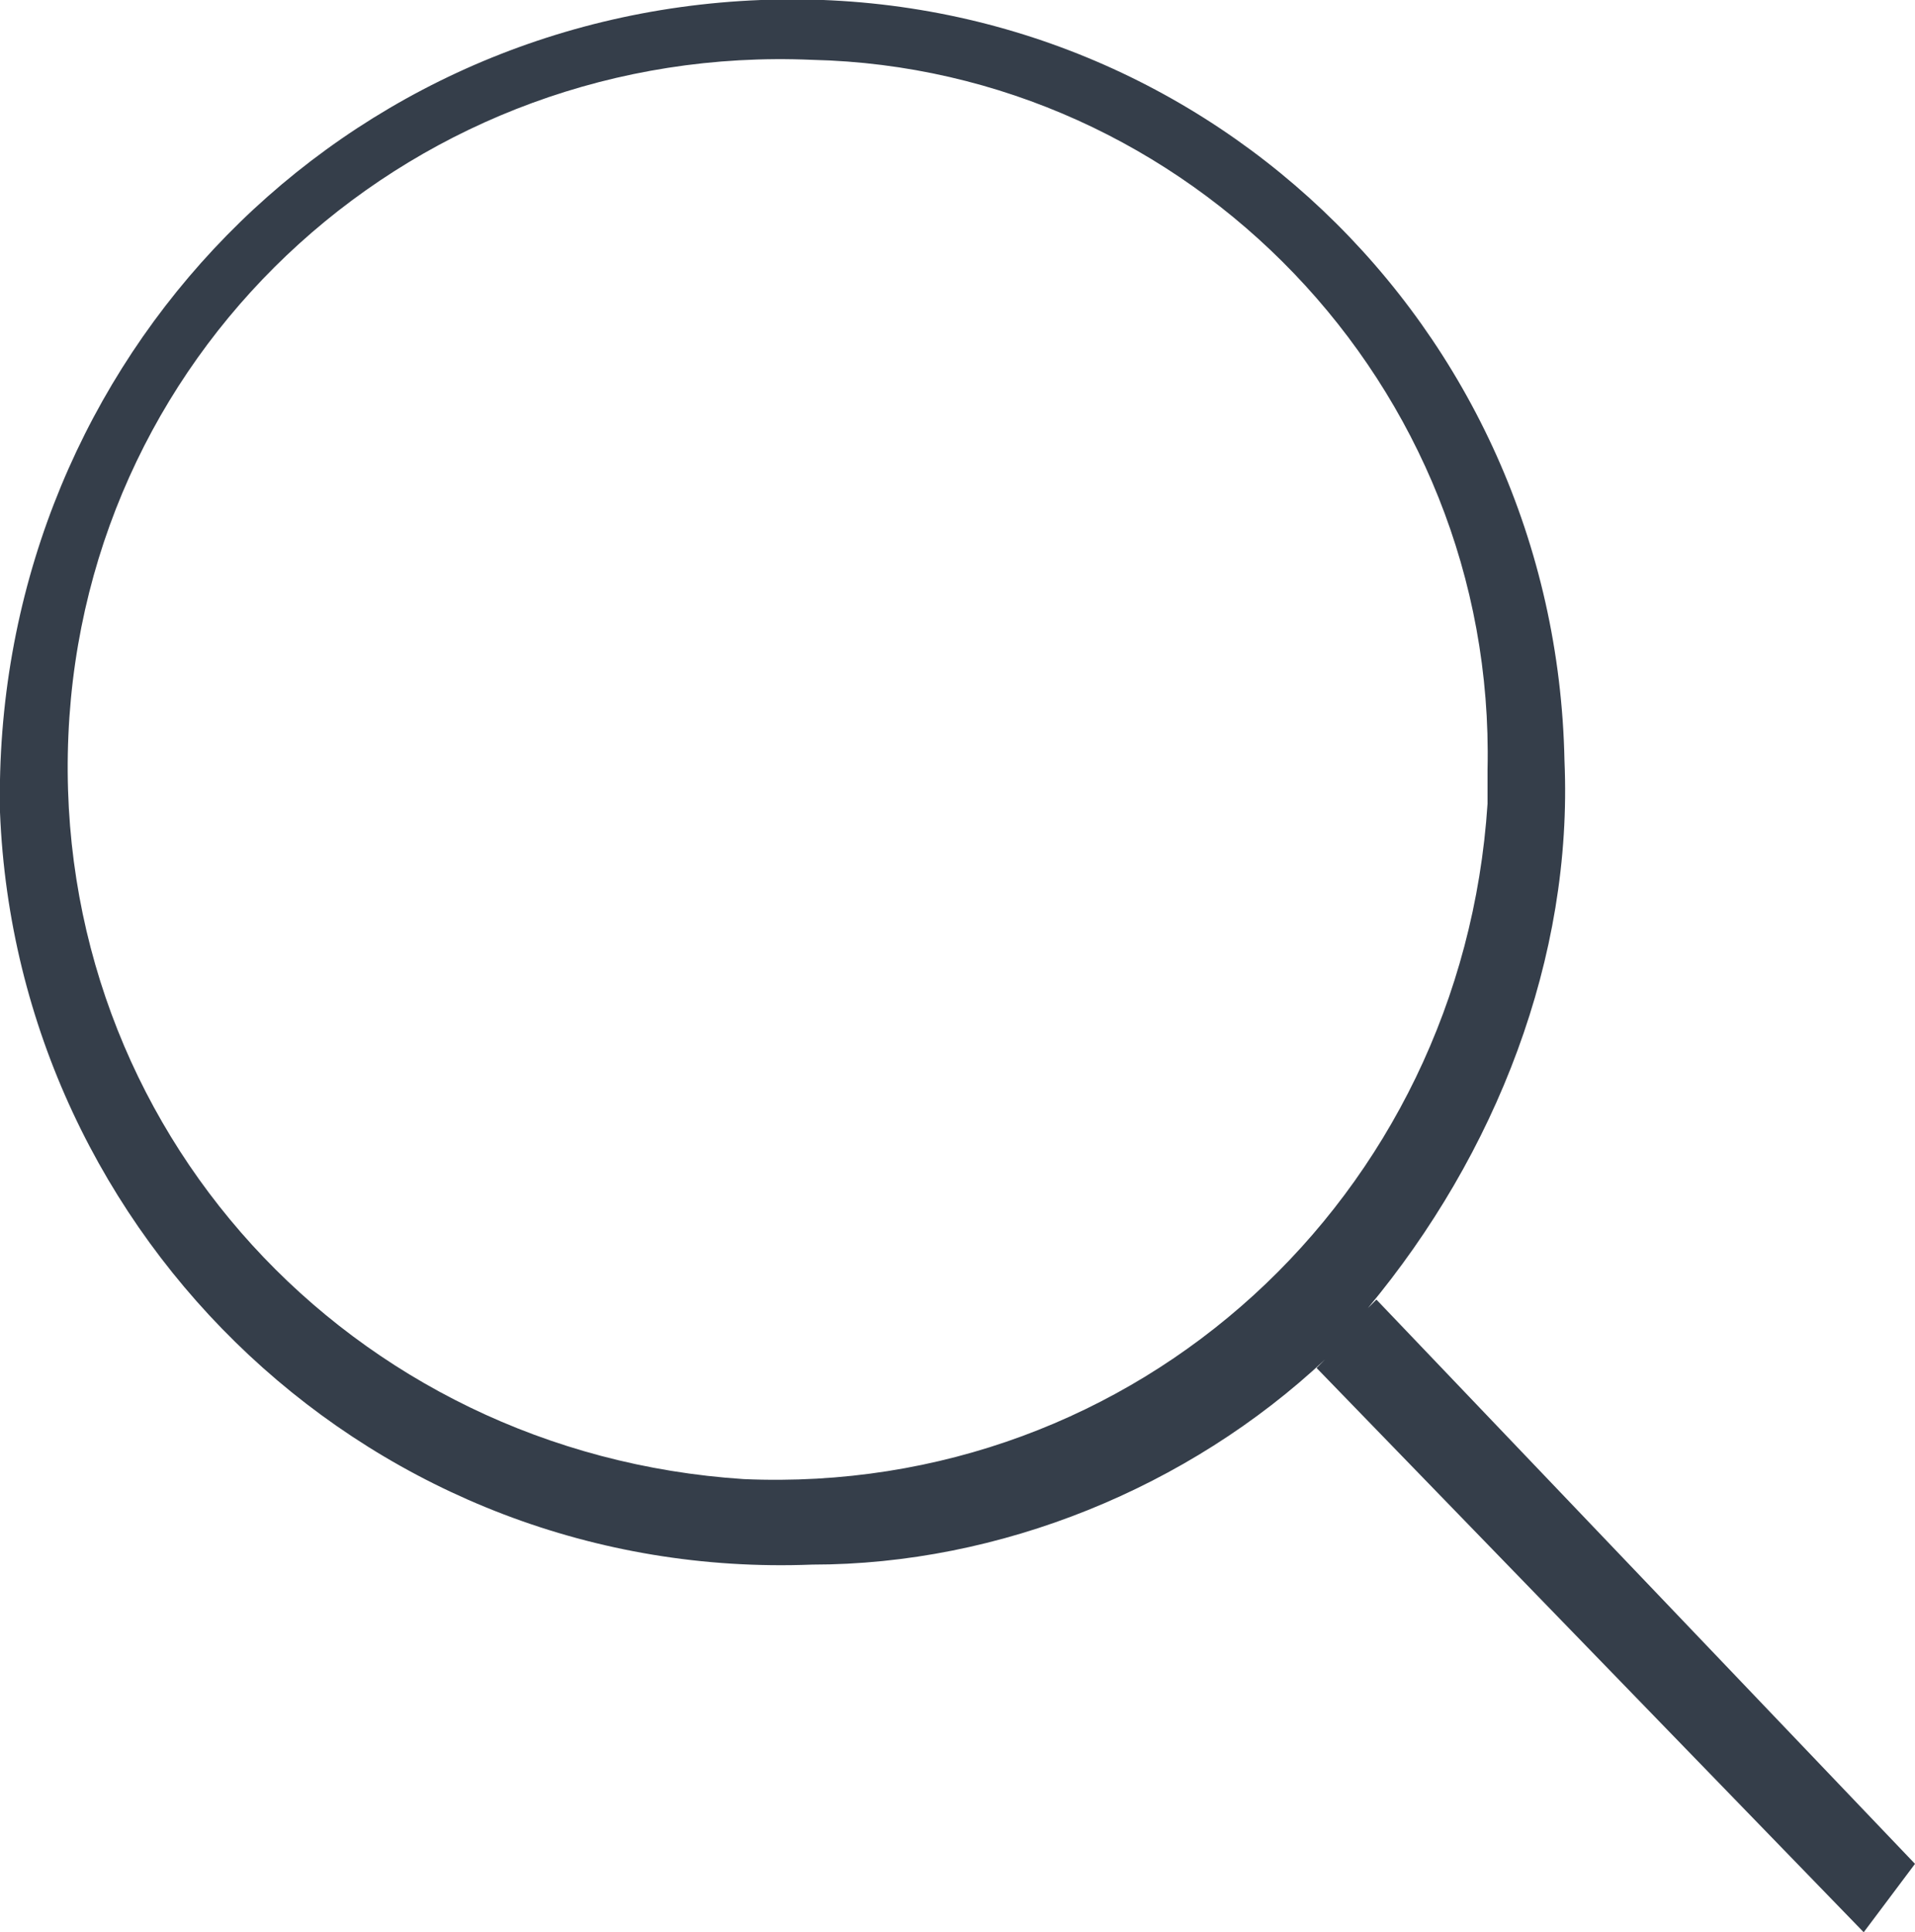 <?xml version="1.0" encoding="utf-8"?>
<!-- Generator: Adobe Illustrator 21.1.0, SVG Export Plug-In . SVG Version: 6.00 Build 0)  -->
<svg version="1.1" id="Ebene_1" xmlns="http://www.w3.org/2000/svg" xmlns:xlink="http://www.w3.org/1999/xlink" x="0px" y="0px"
	 viewBox="0 0 22.4 22.6" style="enable-background:new 0 0 22.4 22.6;" xml:space="preserve">
<style type="text/css">
	.st0{fill:#353e4a;}
</style>
<path id="Suche" class="st0" d="M21.8,22.6L15.4,16l0.1-0.1c-1.6,1.5-3.8,2.4-6,2.4C4.4,18.5,0.2,14.5,0,9.5C-0.1,4.4,3.8,0.2,8.9,0
	c5.1-0.2,9.3,3.8,9.4,8.9c0.1,2.3-0.8,4.6-2.3,6.4l0.1-0.1l6.3,6.6L21.8,22.6z M9.5,0.7C4.9,0.5,1,4,0.8,8.6
	c-0.2,4.6,3.3,8.4,7.9,8.7c4.6,0.2,8.4-3.3,8.7-7.9c0-0.1,0-0.3,0-0.4C17.5,4.5,13.9,0.8,9.5,0.7C9.5,0.7,9.5,0.7,9.5,0.7z"/>
</svg>
